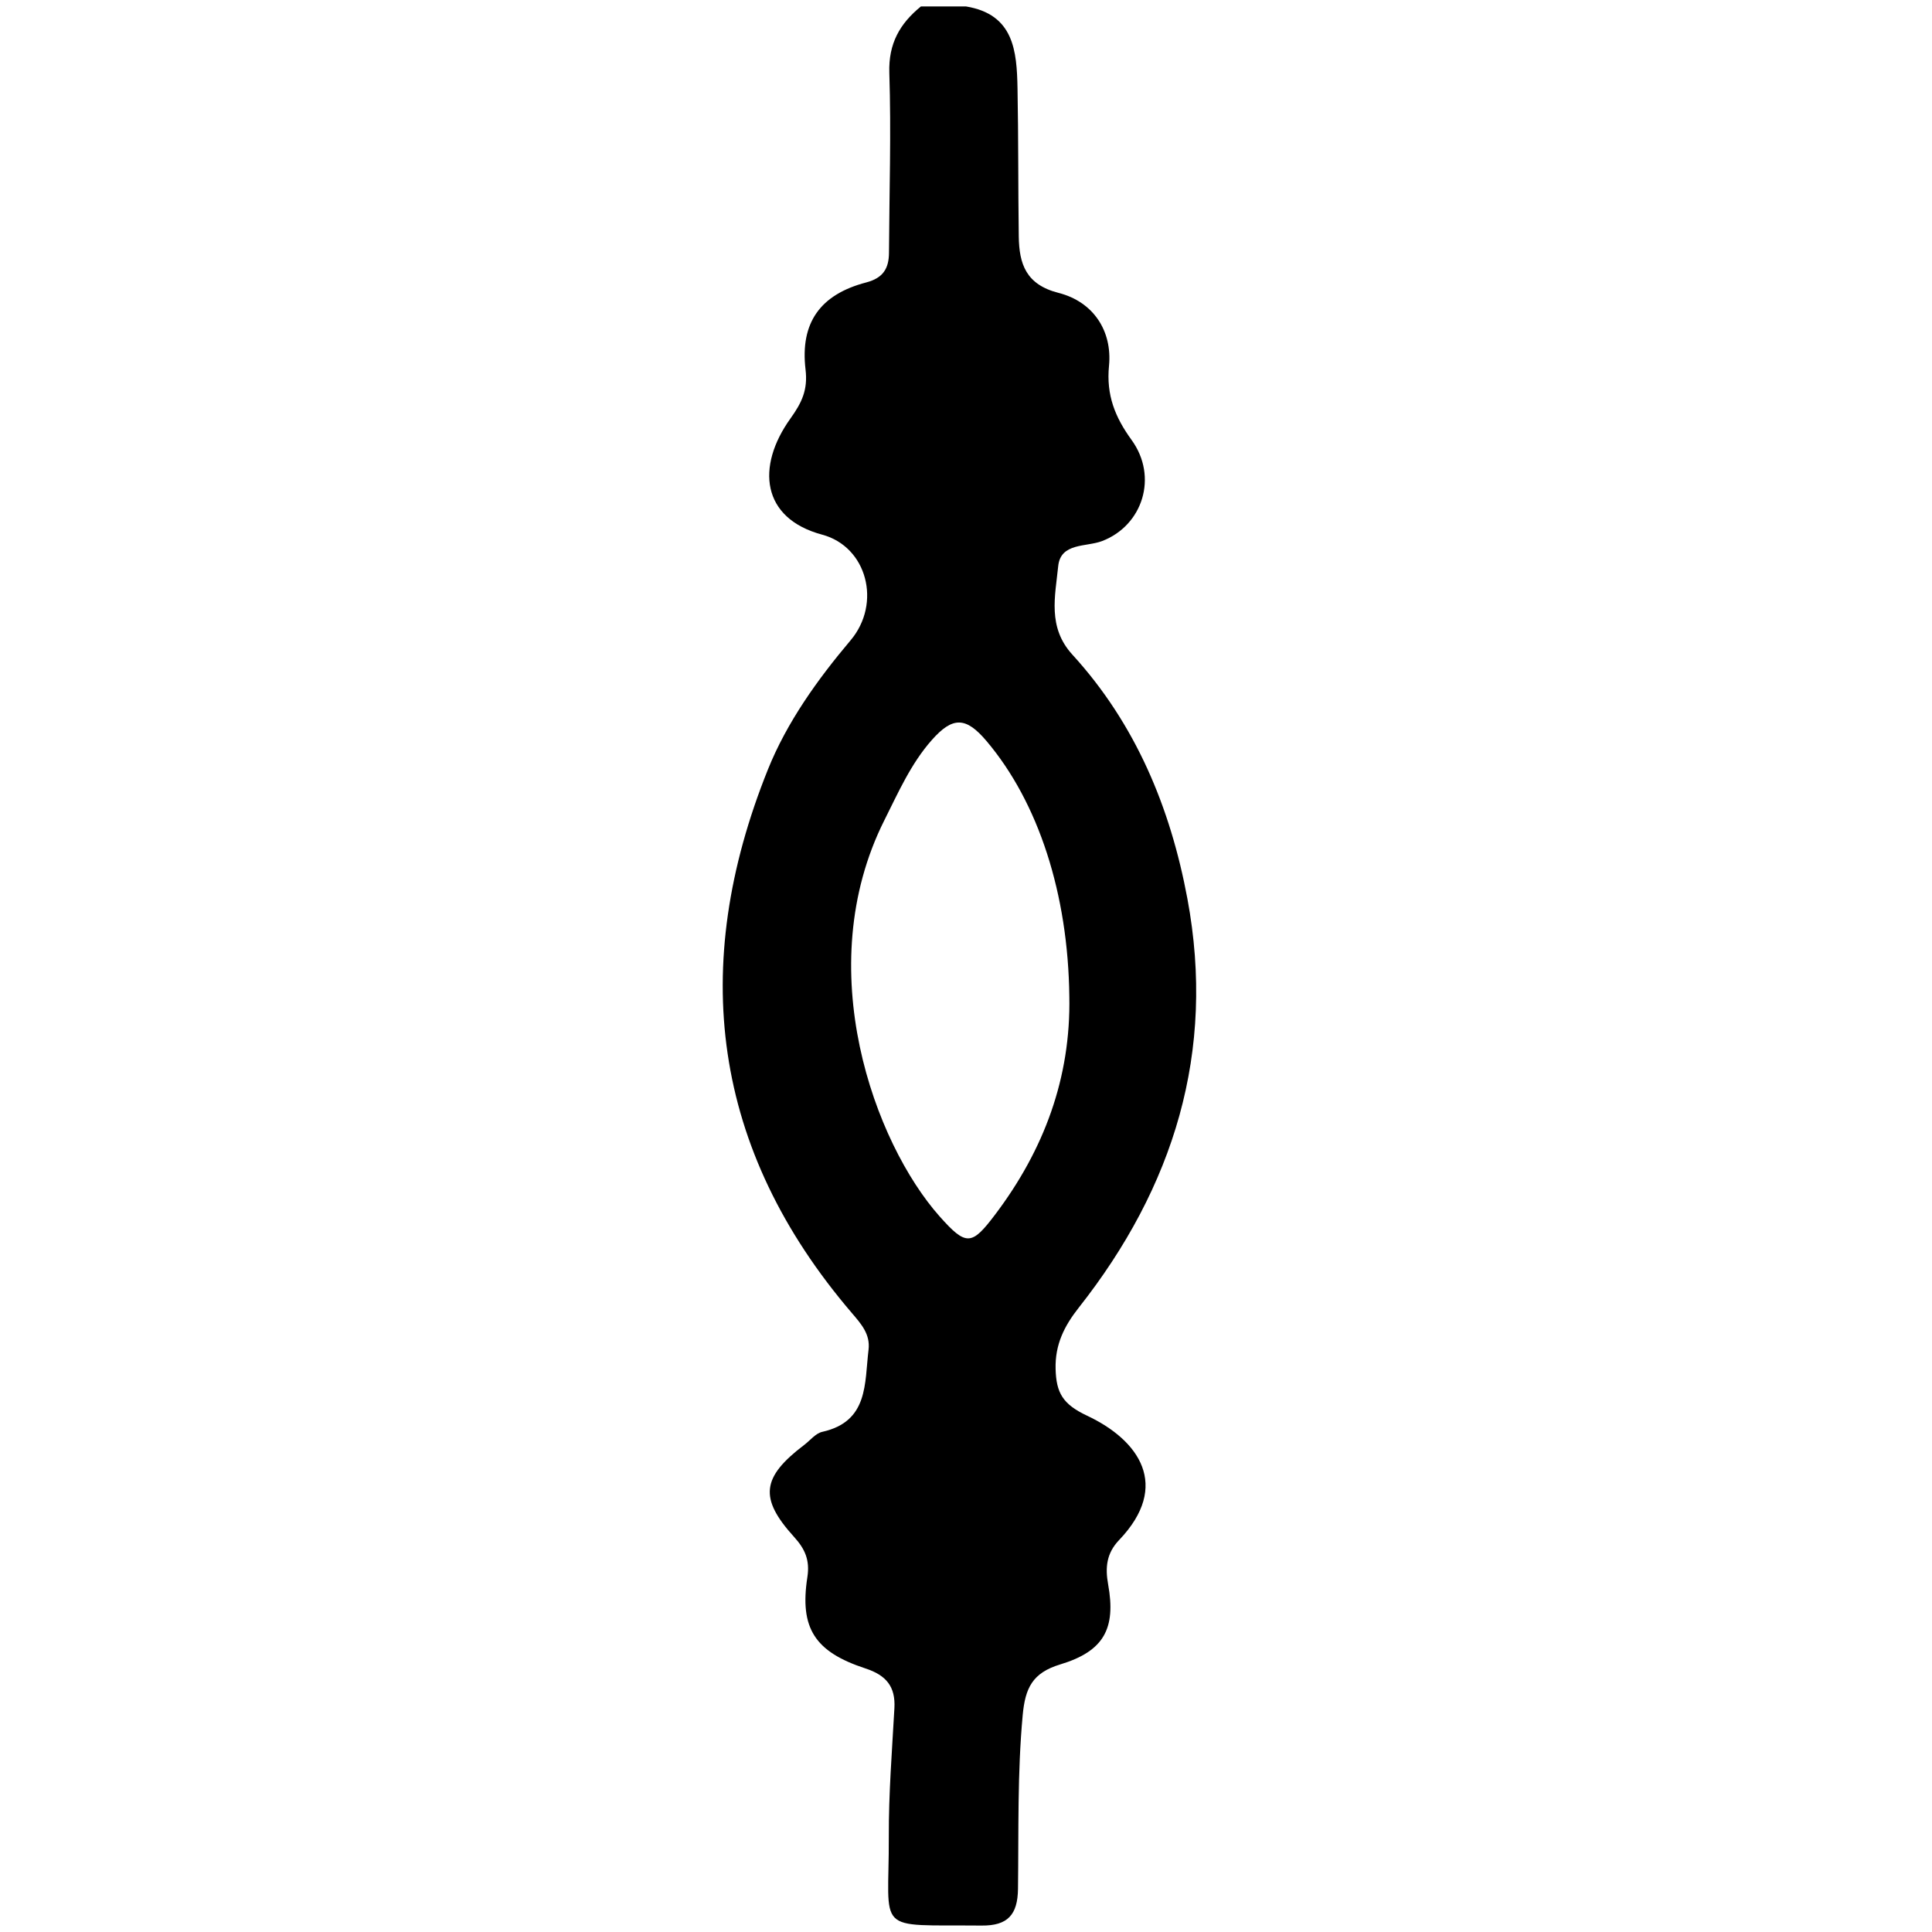 <?xml version="1.0" encoding="iso-8859-1"?>
<!-- Generator: Adobe Illustrator 16.0.0, SVG Export Plug-In . SVG Version: 6.00 Build 0)  -->
<!DOCTYPE svg PUBLIC "-//W3C//DTD SVG 1.1//EN" "http://www.w3.org/Graphics/SVG/1.1/DTD/svg11.dtd">
<svg version="1.1" id="Layer_1" xmlns="http://www.w3.org/2000/svg" xmlns:xlink="http://www.w3.org/1999/xlink" x="0px" y="0px"
	 width="300px" height="300px" viewBox="0 0 300 300" style="enable-background:new 0 0 300 300;" xml:space="preserve">
<g>
	<g>
		<path style="fill:none;" d="M150,1c49.167,0,98.333,0.034,147.5-0.083c2.982-0.007,3.585,0.601,3.582,3.583
			c-0.1,97.667-0.1,195.333,0,293c0.003,2.981-0.6,3.585-3.582,3.582c-97.667-0.1-195.333-0.1-293,0
			c-2.981,0.003-3.584-0.6-3.582-3.582c0.099-97.666,0.099-195.333,0-293C0.916,1.519,1.517,0.909,4.5,0.917
			C50.667,1.036,96.833,1,143,1c-3.265,2.657-5.05,5.754-4.905,10.303c0.297,9.305-0.003,18.628-0.054,27.944
			c-0.014,2.438-0.904,3.922-3.544,4.612c-7.125,1.863-10.275,6.259-9.411,13.525c0.372,3.125-0.559,5.111-2.342,7.597
			c-5.371,7.485-4.5,15.514,4.913,18.037c6.999,1.877,9.263,10.672,4.422,16.409c-5.166,6.122-9.885,12.719-12.838,20.063
			c-12.296,30.585-8.722,58.976,13.045,84.405c1.449,1.693,2.873,3.287,2.582,5.69c-0.632,5.223,0.021,11.14-7.181,12.748
			c-1.038,0.231-1.883,1.33-2.812,2.035c-6.614,5.022-7.027,8.27-1.573,14.281c1.686,1.857,2.478,3.584,2.068,6.24
			c-1.222,7.921,1.13,11.599,9.024,14.187c3.205,1.051,4.678,2.803,4.49,6.167c-0.37,6.646-0.896,13.299-0.87,19.947
			c0.06,15.269-2.45,13.649,14.412,13.809c4.064,0.039,5.599-1.689,5.649-5.699c0.113-8.987-0.104-17.975,0.729-26.966
			c0.389-4.208,1.499-6.578,5.84-7.889c6.795-2.052,8.66-5.59,7.429-12.41c-0.479-2.651-0.253-4.854,1.699-6.896
			c8.08-8.455,3.086-15.523-4.965-19.31c-3.791-1.783-4.795-3.554-4.893-7.256c-0.102-3.807,1.353-6.679,3.598-9.525
			c14.761-18.719,21.294-39.721,16.869-63.488c-2.633-14.139-8.035-27.155-17.864-37.913c-3.888-4.256-2.665-9.087-2.202-13.724
			c0.367-3.684,4.335-2.962,6.815-3.908c6.308-2.405,8.738-9.975,4.579-15.703c-2.571-3.541-3.945-6.975-3.504-11.502
			c0.529-5.431-2.435-9.953-7.829-11.329c-5.083-1.296-6.123-4.506-6.183-8.781c-0.106-7.664-0.047-15.331-0.194-22.995
			C157.889,7.926,157.445,2.223,150,1z"/>
		<path style="fill-rule:evenodd;clip-rule:evenodd;" d="M150,1c7.445,1.223,7.889,6.926,7.999,12.706
			c0.147,7.664,0.088,15.331,0.194,22.995c0.06,4.275,1.1,7.485,6.183,8.781c5.395,1.376,8.358,5.898,7.829,11.329
			c-0.441,4.527,0.933,7.961,3.504,11.502c4.159,5.729,1.729,13.298-4.579,15.703c-2.48,0.946-6.448,0.225-6.815,3.908
			c-0.463,4.637-1.686,9.468,2.202,13.724c9.829,10.758,15.231,23.774,17.864,37.913c4.425,23.768-2.108,44.77-16.869,63.488
			c-2.245,2.847-3.699,5.719-3.598,9.525c0.098,3.702,1.102,5.473,4.893,7.256c8.051,3.786,13.045,10.854,4.965,19.31
			c-1.952,2.043-2.178,4.245-1.699,6.896c1.231,6.82-0.634,10.358-7.429,12.41c-4.341,1.311-5.451,3.681-5.84,7.889
			c-0.832,8.991-0.615,17.979-0.729,26.966c-0.051,4.01-1.585,5.738-5.649,5.699c-16.862-0.159-14.352,1.46-14.412-13.809
			c-0.026-6.648,0.5-13.301,0.87-19.947c0.188-3.364-1.285-5.116-4.49-6.167c-7.894-2.588-10.246-6.266-9.024-14.187
			c0.41-2.656-0.382-4.383-2.068-6.24c-5.454-6.012-5.041-9.259,1.573-14.281c0.929-0.705,1.774-1.804,2.812-2.035
			c7.202-1.608,6.548-7.525,7.181-12.748c0.291-2.403-1.133-3.997-2.582-5.69c-21.768-25.43-25.341-53.82-13.045-84.405
			c2.953-7.345,7.672-13.941,12.838-20.063c4.841-5.737,2.577-14.532-4.422-16.409c-9.412-2.523-10.283-10.552-4.913-18.037
			c1.783-2.485,2.714-4.472,2.342-7.597c-0.865-7.267,2.285-11.662,9.411-13.525c2.64-0.69,3.53-2.174,3.544-4.612
			c0.051-9.316,0.352-18.64,0.054-27.944C137.95,6.754,139.735,3.657,143,1C145.333,1,147.667,1,150,1z M166.044,154.719
			c-0.185-15.878-4.772-30.086-12.845-39.636c-3.199-3.784-5.247-3.865-8.521-0.158c-3.238,3.666-5.186,8.121-7.353,12.438
			c-11.564,23.037-1.475,50.193,8.566,61.505c4.164,4.69,5.001,4.544,8.674-0.324C162.107,178.544,166.29,167.368,166.044,154.719z"
			/>
		<path style="fill-rule:evenodd;clip-rule:evenodd;fill:none;" d="M166.044,154.719c0.246,12.649-3.937,23.825-11.479,33.824
			c-3.673,4.868-4.51,5.015-8.674,0.324c-10.041-11.312-20.13-38.468-8.566-61.505c2.167-4.316,4.114-8.771,7.353-12.438
			c3.274-3.707,5.322-3.626,8.521,0.158C161.271,124.633,165.859,138.841,166.044,154.719z"/>
	</g>
</g>
</svg>
